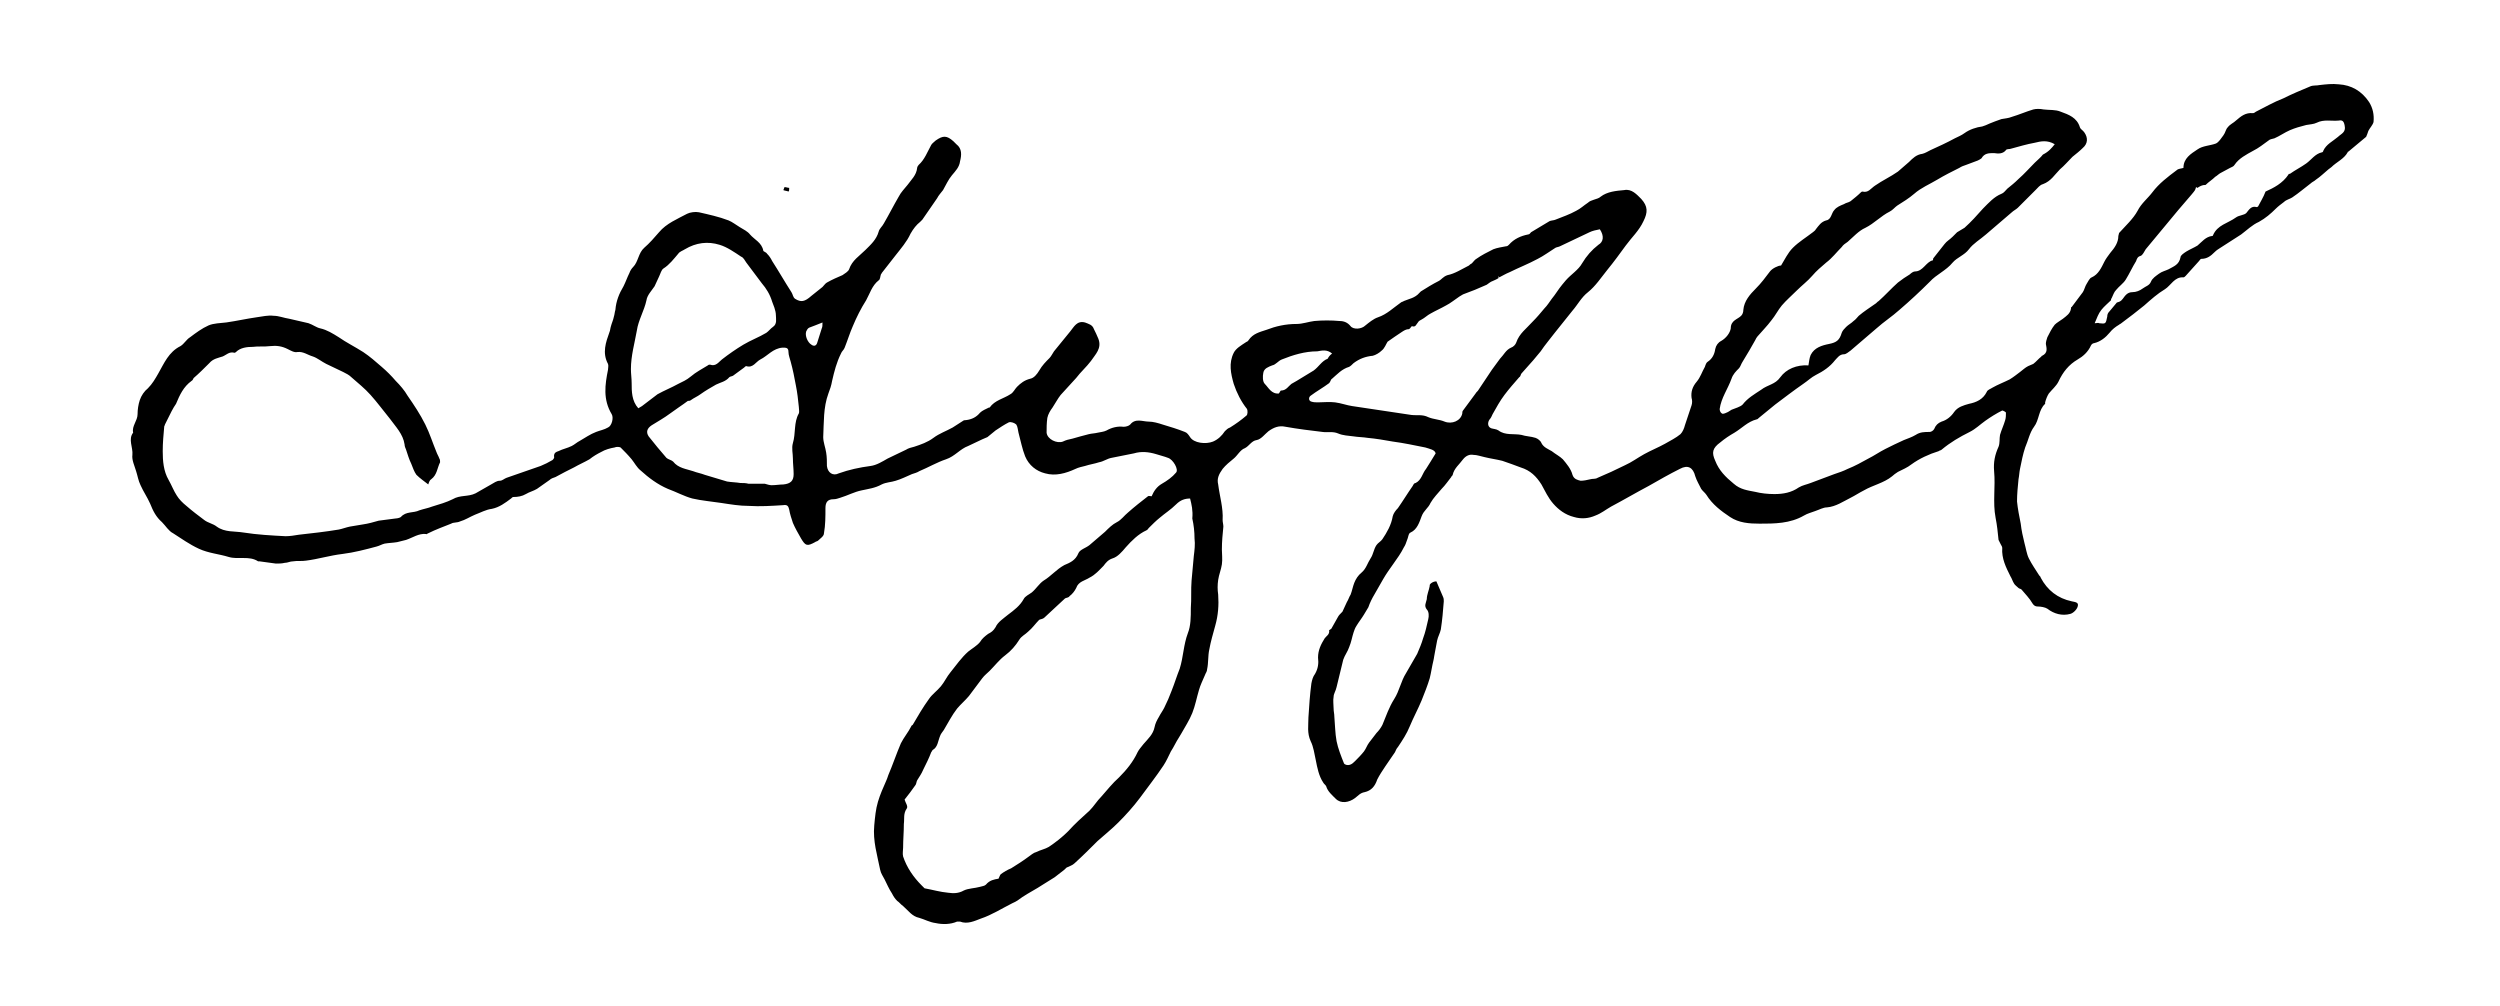 <?xml version="1.0" encoding="utf-8"?>
<!-- Generator: Adobe Illustrator 23.0.6, SVG Export Plug-In . SVG Version: 6.00 Build 0)  -->
<svg version="1.1" id="Layer_1" xmlns="http://www.w3.org/2000/svg" xmlns:xlink="http://www.w3.org/1999/xlink" x="0px" y="0px"
	 viewBox="0 0 338 136" style="enable-background:new 0 0 338 136;" xml:space="preserve">
<g>
	<g>
		<path d="M194.2,78.6c0.3,0.7,0.6,1.4,0.9,2.1c0.1,0.2,0.1,0.4,0.1,0.6c-0.1,1.3-0.2,2.5-0.4,3.8c-0.1,0.5-0.4,1-0.5,1.5
			c-0.1,0.5-0.2,1-0.3,1.6c-0.1,0.4-0.1,0.7-0.2,1.1c-0.2,0.8-0.3,1.6-0.5,2.4c-0.3,1-0.7,2-1.1,3c-0.5,1.2-1.1,2.3-1.6,3.5
			c-0.4,1-1,1.9-1.6,2.8c-0.2,0.2-0.3,0.5-0.4,0.7c-0.4,0.6-0.9,1.3-1.3,1.9c-0.4,0.6-0.8,1.2-1.1,1.8c-0.3,0.9-0.8,1.5-1.7,1.7
			c-0.6,0.1-0.9,0.5-1.3,0.8c-0.8,0.6-1.9,0.8-2.6,0.1c-0.5-0.5-1.1-1-1.3-1.7c-0.1-0.2-0.3-0.3-0.4-0.5c-0.6-0.9-0.8-2-1-3
			c-0.2-0.9-0.3-1.8-0.7-2.6c-0.5-1.1-0.3-2.1-0.3-3.2c0.1-1.6,0.2-3.1,0.4-4.6c0.1-0.5,0.2-0.9,0.5-1.3c0.4-0.7,0.5-1.4,0.4-2.2
			c0-1,0.4-1.8,0.9-2.6c0.2-0.3,0.7-0.5,0.6-1.1c0,0,0.2-0.1,0.3-0.2c0.3-0.5,0.6-1.1,0.9-1.6c0.1-0.2,0.3-0.4,0.6-0.7
			c0.2-0.4,0.4-0.9,0.6-1.3c0.2-0.3,0.3-0.7,0.5-1c0.2-0.5,0.3-1.1,0.5-1.6c0.2-0.5,0.5-1,1-1.4c0.6-0.5,0.8-1.3,1.2-1.9
			c0.4-0.6,0.4-1.2,0.8-1.8c0.2-0.3,0.6-0.5,0.8-0.8c0.6-0.9,1.2-1.9,1.4-3.1c0.1-0.4,0.4-0.8,0.7-1.1c0.7-1,1.3-2,2-3
			c0.1-0.2,0.2-0.4,0.4-0.4c0.8-0.4,0.9-1.3,1.4-1.9c0.4-0.6,0.8-1.3,1.3-2.1c-0.1-0.5-0.8-0.6-1.4-0.8c-1.5-0.3-2.9-0.6-4.4-0.8
			c-1.1-0.2-2.3-0.4-3.4-0.5c-0.6-0.1-1.3-0.1-1.9-0.2c-0.7-0.1-1.4-0.1-2.1-0.4c-0.7-0.3-1.4-0.1-2.1-0.2c-1.7-0.2-3.3-0.4-5-0.7
			c-0.9-0.2-1.6,0.1-2.3,0.6c-0.5,0.4-1,1.1-1.6,1.2c-0.7,0.1-1,0.8-1.6,1.1c-0.6,0.2-1,1-1.5,1.4c-0.5,0.4-1.1,0.9-1.5,1.4
			c-0.5,0.7-0.8,1.3-0.6,2.1c0.2,1.6,0.7,3.2,0.6,4.8c0,0.3,0.1,0.6,0.1,0.9c-0.1,1-0.2,2-0.2,3.1c0,0.6,0.1,1.3,0,2
			c-0.1,0.7-0.4,1.4-0.5,2.1c-0.1,0.7-0.1,1.3,0,2c0.1,1.4,0,2.8-0.4,4.2c-0.3,1.1-0.6,2.1-0.8,3.2c-0.2,0.9-0.1,1.8-0.3,2.7
			c0,0.3-0.2,0.5-0.3,0.8c-0.3,0.7-0.6,1.3-0.8,2c-0.3,1-0.5,2.1-0.9,3.1c-0.4,1-1,1.9-1.5,2.8c-0.1,0.2-0.2,0.3-0.3,0.5
			c-0.4,0.6-0.7,1.3-1.1,1.9c-0.3,0.6-0.6,1.3-1,1.9c-1,1.5-2.1,2.9-3.2,4.4c-0.9,1.2-1.9,2.3-2.9,3.3c-0.9,0.9-1.9,1.7-2.8,2.5
			c-1,1-2,2-3.1,3c-0.3,0.3-0.7,0.4-1.1,0.6c-0.2,0.2-0.4,0.4-0.7,0.6c-0.3,0.2-0.6,0.5-0.9,0.7c-0.5,0.3-1.1,0.7-1.6,1
			c-0.9,0.6-1.9,1.1-2.8,1.7c-0.4,0.3-0.8,0.6-1.3,0.8c-1.4,0.7-2.8,1.6-4.3,2.1c-0.8,0.3-1.8,0.8-2.8,0.4c-0.1,0-0.3,0-0.4,0
			c-0.9,0.4-2,0.4-2.9,0.2c-0.8-0.1-1.5-0.5-2.2-0.7c-1-0.2-1.5-1-2.2-1.6c-0.3-0.2-0.5-0.5-0.8-0.7c-0.3-0.3-0.5-0.6-0.7-1
			c-0.4-0.6-0.7-1.3-1-1.9c-0.2-0.4-0.5-0.8-0.6-1.3c-0.4-2-1-3.9-0.8-6c0.1-1.1,0.2-2.2,0.5-3.2c0.3-1,0.7-1.9,1.1-2.8
			c0.1-0.2,0.2-0.5,0.3-0.8c0.6-1.4,1.1-2.9,1.7-4.3c0.4-0.8,1-1.5,1.4-2.3c0-0.1,0.1-0.1,0.2-0.2c0.7-1.2,1.4-2.4,2.2-3.5
			c0.4-0.6,1.1-1.1,1.6-1.7c0.5-0.6,0.8-1.3,1.3-1.9c0.8-1,1.5-2,2.4-2.8c0.5-0.4,1.2-0.8,1.6-1.3c0.3-0.5,0.7-0.8,1.1-1.1
			c0.4-0.2,0.7-0.4,1-0.9c0.3-0.7,1.1-1.2,1.7-1.7c0.8-0.6,1.6-1.2,2.1-2.1c0.2-0.4,0.7-0.6,1.1-0.9c0.6-0.5,1-1.2,1.6-1.6
			c1-0.6,1.7-1.5,2.8-2.1c0.7-0.3,1.5-0.6,1.9-1.6c0.2-0.5,1-0.7,1.5-1.1c0.7-0.6,1.4-1.2,2.1-1.8c0.5-0.5,1-1,1.6-1.3
			c0.6-0.3,1-0.9,1.5-1.3c0.9-0.8,1.8-1.5,2.7-2.2c0.1-0.1,0.3,0,0.5,0c0.3-0.7,0.7-1.3,1.4-1.7c0.7-0.4,1.4-0.9,1.9-1.5
			c0.4-0.4-0.4-1.8-1.1-2c-0.5-0.2-1-0.3-1.6-0.5c-1-0.3-2-0.4-3-0.1c-1,0.2-2,0.4-3,0.6c-0.6,0.1-1.1,0.5-1.7,0.6
			c-0.6,0.2-1.3,0.3-1.9,0.5c-0.4,0.1-0.9,0.2-1.3,0.4c-1.3,0.6-2.7,1-4.1,0.6c-1.2-0.3-2.2-1.1-2.7-2.3c-0.4-1-0.6-2.1-0.9-3.2
			c-0.1-0.4-0.1-0.8-0.3-1.1c-0.2-0.2-0.7-0.4-1-0.3c-0.6,0.3-1.2,0.7-1.8,1.1c-0.4,0.3-0.7,0.6-1.1,0.9c-0.2,0.1-0.5,0.2-0.7,0.3
			c-0.6,0.3-1.3,0.6-1.9,0.9c-1.1,0.4-1.8,1.4-3,1.8c-1.2,0.4-2.4,1.1-3.6,1.6c-0.3,0.2-0.7,0.3-1,0.4c-0.7,0.3-1.5,0.7-2.2,0.9
			c-0.6,0.2-1.3,0.2-1.9,0.5c-0.9,0.5-1.8,0.6-2.7,0.8c-1,0.2-1.9,0.7-2.9,1c-0.3,0.1-0.6,0.2-0.9,0.2c-0.8,0-1.1,0.4-1.1,1.2
			c0,1.1,0,2.3-0.2,3.4c0,0.4-0.5,0.7-0.8,1c-0.1,0.1-0.3,0.1-0.4,0.2c-1.1,0.6-1.3,0.5-1.9-0.5c-0.4-0.7-0.8-1.4-1.1-2.1
			c-0.2-0.6-0.4-1.2-0.5-1.8c-0.1-0.4-0.2-0.7-0.8-0.6c-1.6,0.1-3.1,0.2-4.7,0.1c-1.2,0-2.4-0.2-3.7-0.4c-1.3-0.2-2.6-0.3-3.9-0.6
			c-1.1-0.3-2.2-0.9-3.3-1.3c-1.4-0.6-2.6-1.5-3.7-2.5c-0.5-0.4-0.8-1-1.2-1.5c-0.5-0.6-1-1.1-1.5-1.6c-0.2-0.1-0.6-0.1-0.8,0
			c-0.6,0.1-1.3,0.3-1.8,0.6c-0.6,0.3-1.1,0.6-1.6,1c-0.7,0.4-1.4,0.7-2.1,1.1c-0.8,0.4-1.6,0.8-2.5,1.3c-0.3,0.1-0.6,0.2-0.8,0.4
			c-0.6,0.4-1.1,0.8-1.7,1.2c-0.5,0.3-1,0.4-1.5,0.7c-0.5,0.3-1.1,0.4-1.7,0.4c-0.1,0-0.2,0.1-0.3,0.2c-0.8,0.6-1.6,1.2-2.6,1.4
			c-0.8,0.1-1.5,0.5-2.3,0.8c-0.7,0.3-1.3,0.7-2,0.9c-0.4,0.2-0.9,0.1-1.2,0.3c-1,0.4-2.1,0.8-3.1,1.3c-0.1,0-0.2,0.2-0.3,0.1
			c-1-0.1-1.8,0.5-2.7,0.8c-0.4,0.1-0.8,0.2-1.2,0.3c-0.6,0.1-1.1,0.1-1.7,0.2c-0.4,0.1-0.7,0.3-1.1,0.4c-1.5,0.4-3,0.8-4.6,1
			c-1.7,0.2-3.3,0.7-4.9,0.9c-0.6,0.1-1.2,0-1.8,0.1c-0.4,0-0.7,0.2-1.1,0.2c-0.4,0.1-0.8,0.1-1.2,0.1c-0.7-0.1-1.4-0.2-2.2-0.3
			c-0.1,0-0.1,0-0.2,0c-1.2-0.8-2.7-0.2-4-0.6c-1.3-0.4-2.7-0.5-4-1.1c-1.3-0.6-2.4-1.4-3.5-2.1c-0.6-0.3-1-1-1.5-1.5
			c-0.8-0.7-1.2-1.5-1.6-2.5c-0.4-0.9-0.9-1.6-1.3-2.5c-0.3-0.6-0.4-1.3-0.6-1.9c-0.2-0.7-0.6-1.5-0.5-2.2c0.1-1-0.6-2.1,0.1-3
			c-0.2-0.9,0.6-1.6,0.6-2.5c0-0.6,0.1-1.3,0.3-1.9c0.2-0.6,0.6-1.2,1.1-1.6c0.6-0.6,1-1.3,1.4-2c0.8-1.4,1.4-2.9,3-3.7
			c0.5-0.3,0.8-0.9,1.3-1.2c0.8-0.6,1.6-1.2,2.5-1.6c0.7-0.3,1.6-0.3,2.4-0.4c1.4-0.2,2.7-0.5,4.1-0.7c0.8-0.1,1.5-0.3,2.3-0.2
			c0.7,0,1.4,0.3,2.1,0.4c0.9,0.2,1.7,0.4,2.6,0.6c0.6,0.2,1.1,0.6,1.6,0.7c0.9,0.2,1.7,0.7,2.5,1.2c1,0.7,2.2,1.3,3.3,2
			c0.9,0.6,1.7,1.3,2.5,2c0.7,0.6,1.3,1.2,1.9,1.9c0.6,0.6,1.2,1.3,1.6,2c0.9,1.3,1.7,2.5,2.4,3.9c0.6,1.2,1,2.5,1.5,3.7
			c0.1,0.3,0.3,0.6,0.4,0.9c0.1,0.1,0.1,0.4,0.1,0.5c-0.4,0.8-0.4,1.7-1.2,2.3c-0.2,0.1-0.3,0.4-0.4,0.7c-0.5-0.4-1.1-0.8-1.6-1.3
			c-0.3-0.4-0.5-1-0.7-1.5c-0.3-0.6-0.5-1.3-0.7-1.9c-0.1-0.2-0.2-0.5-0.2-0.7c-0.2-1.4-1.2-2.4-2-3.5c-0.9-1.1-1.7-2.2-2.6-3.2
			c-0.8-0.9-1.7-1.6-2.6-2.4c-0.3-0.3-0.7-0.5-1.1-0.7c-0.8-0.4-1.5-0.7-2.3-1.1c-0.6-0.3-1.2-0.8-1.8-1c-0.7-0.2-1.3-0.7-2.1-0.6
			c-0.4,0.1-0.9-0.2-1.3-0.4c-0.8-0.4-1.5-0.5-2.4-0.4c-0.8,0.1-1.6,0-2.3,0.1c-0.8,0-1.7,0.1-2.3,0.7c-0.1,0.1-0.2,0.1-0.2,0.1
			c-0.7-0.2-1.1,0.3-1.6,0.5c-0.6,0.2-1.3,0.3-1.8,0.9c-0.7,0.7-1.4,1.4-2.1,2c-0.1,0.1-0.1,0.3-0.3,0.4c-1.1,0.8-1.6,1.9-2.1,3.1
			c-0.2,0.3-0.4,0.6-0.6,1c-0.3,0.6-0.6,1.2-0.9,1.8c0,0.1-0.1,0.2-0.1,0.3c-0.1,1.1-0.2,2.2-0.2,3.3c0,1.3,0.1,2.7,0.8,3.9
			c0.4,0.7,0.7,1.5,1.1,2.1c0.3,0.5,0.8,1,1.3,1.4c0.8,0.7,1.6,1.3,2.4,1.9c0.5,0.4,1.2,0.5,1.7,0.9c1.1,0.8,2.4,0.6,3.6,0.8
			c1.9,0.3,3.8,0.4,5.7,0.5c0.6,0,1.2-0.1,1.8-0.2c1.8-0.2,3.6-0.4,5.4-0.7c0.5-0.1,1-0.3,1.5-0.4c0.6-0.1,1.2-0.2,1.8-0.3
			c0.7-0.1,1.4-0.3,2.1-0.5c0.8-0.1,1.6-0.2,2.3-0.3c0.2,0,0.6-0.1,0.7-0.2c0.7-0.8,1.7-0.5,2.5-0.9c0.6-0.2,1.2-0.3,1.7-0.5
			c1-0.3,2-0.6,2.8-1c1-0.6,2.1-0.3,3.1-0.8c0.7-0.4,1.4-0.8,2.1-1.2c0.4-0.2,0.7-0.5,1.2-0.5c0.3,0,0.6-0.3,0.9-0.4
			c1.5-0.5,3.1-1.1,4.6-1.6c0.5-0.2,1.1-0.5,1.6-0.8c0.1-0.1,0.3-0.3,0.2-0.5c0-0.5,0.3-0.6,0.6-0.7c0.6-0.3,1.2-0.4,1.8-0.7
			c0.4-0.2,0.7-0.5,1.1-0.7c0.7-0.4,1.4-0.9,2.2-1.2c0.5-0.2,1.1-0.3,1.6-0.6c0.5-0.2,0.8-1.3,0.5-1.8C81.5,54,81.8,52,82.2,50
			c0-0.2,0.1-0.6,0-0.8c-0.8-1.5-0.3-2.9,0.2-4.3c0.1-0.2,0.1-0.5,0.2-0.8c0.1-0.4,0.3-0.8,0.4-1.3c0.1-0.3,0.1-0.6,0.2-0.9
			c0.1-1.2,0.5-2.2,1.1-3.2c0.3-0.6,0.5-1.2,0.8-1.8c0.1-0.3,0.3-0.6,0.5-0.8c0.7-0.7,0.7-1.9,1.5-2.6c0.7-0.6,1.4-1.4,2-2.1
			c1-1.2,2.5-1.8,3.8-2.5c0.4-0.2,1.1-0.3,1.6-0.2c1.3,0.3,2.7,0.6,4,1.1c0.5,0.2,1,0.6,1.5,0.9c0.5,0.3,1.1,0.6,1.4,1
			c0.6,0.7,1.6,1.1,1.8,2.2c0,0.1,0.4,0.2,0.5,0.4c0.3,0.3,0.5,0.6,0.7,1c0.9,1.4,1.7,2.8,2.6,4.2c0.2,0.3,0.2,0.7,0.5,0.9
			c0.8,0.5,1.3,0.4,2.2-0.4c0.5-0.4,1-0.8,1.5-1.2c0.2-0.2,0.4-0.5,0.6-0.6c0.7-0.4,1.4-0.7,2.1-1c0.3-0.2,0.8-0.5,0.9-0.8
			c0.4-1.2,1.4-1.8,2.2-2.6c0.7-0.7,1.5-1.4,1.8-2.5c0.1-0.4,0.5-0.7,0.7-1.1c0.7-1.2,1.3-2.4,2-3.6c0.3-0.6,0.8-1.1,1.2-1.6
			c0.5-0.7,1.2-1.3,1.3-2.3c0-0.1,0.1-0.3,0.2-0.4c0.8-0.7,1.2-1.8,1.7-2.7c0.1-0.2,0.4-0.4,0.6-0.6c1-0.7,1.5-0.7,2.4,0.1
			c0.1,0.1,0.3,0.3,0.4,0.4c0.8,0.6,0.7,1.5,0.5,2.3c-0.1,0.8-0.6,1.3-1.1,1.9c-0.5,0.6-0.8,1.3-1.2,2c-0.3,0.4-0.6,0.7-0.8,1.1
			c-0.7,1-1.3,1.9-2,2.9c-0.1,0.1-0.2,0.2-0.3,0.3c-0.5,0.4-0.9,0.9-1.3,1.6c-0.5,1.1-1.3,2-2,2.9c-0.6,0.8-1.2,1.5-1.8,2.3
			c-0.1,0.1-0.1,0.2-0.2,0.3c-0.1,0.3-0.1,0.7-0.3,0.8c-0.9,0.7-1.2,1.8-1.7,2.7c-0.7,1.1-1.3,2.3-1.8,3.5c-0.4,0.9-0.7,1.9-1.1,2.9
			c-0.1,0.3-0.4,0.5-0.5,0.8c-0.6,1.2-0.9,2.4-1.2,3.7c-0.1,0.6-0.3,1.2-0.5,1.7c-0.7,1.9-0.6,3.9-0.7,5.9c0,0.7,0.3,1.4,0.4,2.1
			c0.1,0.6,0.1,1.2,0.1,1.8c0.1,0.9,0.8,1.4,1.6,1c1.4-0.5,2.8-0.8,4.3-1c0.8-0.1,1.6-0.6,2.3-1c0.8-0.4,1.7-0.8,2.5-1.2
			c0.3-0.2,0.7-0.3,1.1-0.4c0.9-0.3,1.8-0.6,2.6-1.2c0.8-0.6,1.7-0.9,2.6-1.4c0.5-0.3,0.9-0.6,1.4-0.9c0.1-0.1,0.3-0.1,0.4-0.1
			c0.8-0.1,1.4-0.4,1.9-1c0.3-0.3,0.8-0.5,1.2-0.7c0,0,0.1,0,0.1,0c0.7-1,1.9-1.2,2.8-1.8c0.4-0.2,0.6-0.7,0.9-1
			c0.5-0.5,1-0.9,1.8-1.1c0.5-0.1,0.9-0.6,1.2-1.1c0.4-0.7,0.9-1.2,1.4-1.7c0.2-0.2,0.4-0.6,0.6-0.9c0.7-0.9,1.5-1.8,2.2-2.7
			c0.5-0.6,0.9-1.5,2-1.2c0.5,0.2,1,0.3,1.2,0.9c0.2,0.4,0.4,0.8,0.6,1.3c0.5,1.3-0.4,2.1-1,3c-0.6,0.8-1.4,1.5-2,2.3
			c-0.7,0.8-1.4,1.5-2.1,2.3c-0.4,0.5-0.7,1.1-1.1,1.7c-0.3,0.4-0.6,0.9-0.7,1.4c-0.1,0.7-0.1,1.4-0.1,2c0.1,0.9,1.4,1.5,2.2,1.2
			c0.4-0.2,0.8-0.3,1.3-0.4c0.7-0.2,1.4-0.4,2.2-0.6c0.4-0.1,0.8-0.1,1.2-0.2c0.4-0.1,0.8-0.1,1.2-0.3c0.7-0.4,1.5-0.6,2.3-0.5
			c0.3,0,0.7-0.1,0.9-0.3c0.7-0.9,1.7-0.4,2.5-0.4c0.6,0,1.3,0.2,1.9,0.4c1,0.3,2,0.6,3,1c0.3,0.1,0.5,0.4,0.7,0.7
			c0.5,0.8,2.1,1,3.1,0.6c0.7-0.3,1.2-0.8,1.6-1.4c0.2-0.2,0.4-0.4,0.7-0.5c0.8-0.5,1.5-1,2.2-1.6c0.2-0.1,0.2-0.7,0.1-0.9
			c-0.8-1-1.4-2.2-1.8-3.4c-0.4-1.4-0.7-2.8,0-4.2c0.3-0.6,1-1,1.6-1.4c0.1-0.1,0.3-0.1,0.4-0.3c0.6-0.9,1.5-1.1,2.4-1.4
			c1.3-0.5,2.6-0.8,4.1-0.8c0.8,0,1.6-0.3,2.4-0.4c1.1-0.1,2.3-0.1,3.4,0c0.6,0,1.1,0.2,1.5,0.7c0.4,0.5,1.5,0.4,2-0.1
			c0.5-0.4,1.1-0.9,1.7-1.1c1.2-0.4,2.1-1.3,3.1-2c0.1-0.1,0.3-0.1,0.4-0.2c0.7-0.3,1.5-0.4,2.1-1.1c0.1-0.1,0.1-0.1,0.2-0.2
			c0.8-0.5,1.6-1,2.4-1.4c0.4-0.2,0.6-0.6,1.2-0.8c1-0.2,1.9-0.8,2.9-1.3c0.1-0.1,0.2-0.2,0.4-0.3c0.2-0.2,0.4-0.5,0.6-0.6
			c0.7-0.5,1.5-0.9,2.3-1.3c0.5-0.2,1.2-0.3,1.7-0.4c0.2,0,0.3-0.1,0.4-0.2c0.7-0.8,1.6-1.2,2.6-1.4c0.2,0,0.3-0.2,0.4-0.3
			c0.8-0.5,1.7-1,2.5-1.5c0.2-0.1,0.6-0.1,0.8-0.2c1-0.4,1.9-0.7,2.8-1.2c0.6-0.3,1-0.7,1.6-1.1c0.2-0.2,0.5-0.3,0.8-0.4
			c0.3-0.1,0.7-0.2,0.9-0.4c0.9-0.7,2.1-0.8,3.2-0.9c1-0.2,1.7,0.6,2.3,1.2c0.9,1,0.9,1.8,0.3,3c-0.6,1.3-1.6,2.2-2.4,3.3
			c-0.8,1.1-1.6,2.2-2.5,3.3c-0.8,1-1.6,2.2-2.6,3c-0.9,0.7-1.4,1.7-2.1,2.5c-0.8,1-1.6,2-2.4,3c-0.6,0.8-1.3,1.6-1.9,2.5
			c-0.3,0.4-0.7,0.8-1,1.2c-0.5,0.6-1.1,1.2-1.6,1.8c-0.1,0.1-0.1,0.4-0.3,0.5c-0.7,0.8-1.4,1.6-2,2.4c-0.6,0.8-1.1,1.7-1.6,2.6
			c-0.1,0.2-0.2,0.5-0.4,0.7c-0.3,0.4-0.3,1,0.2,1.2c0.3,0.1,0.7,0.1,1,0.3c0.9,0.7,2.1,0.4,3.1,0.6c0.6,0.2,1.3,0.2,1.9,0.4
			c0.3,0.1,0.7,0.4,0.8,0.7c0.3,0.6,0.9,0.8,1.4,1.1c0.5,0.4,1.1,0.7,1.5,1.1c0.5,0.6,1.1,1.3,1.3,2.1c0.2,0.6,0.7,0.7,1.1,0.8
			c0.4,0,0.9-0.1,1.3-0.2c0.3-0.1,0.7,0,1-0.2c1.2-0.5,2.5-1.1,3.7-1.7c0.9-0.4,1.7-1,2.6-1.5c0.9-0.5,1.9-0.9,2.8-1.4
			c0.7-0.4,1.5-0.8,2.1-1.3c0.3-0.3,0.5-0.8,0.6-1.2c0.3-0.9,0.6-1.8,0.9-2.7c0.1-0.3,0.1-0.7,0-1c-0.1-0.8,0.1-1.5,0.7-2.2
			c0.5-0.6,0.7-1.3,1.1-2c0.1-0.3,0.2-0.6,0.4-0.7c0.6-0.4,0.9-1,1-1.7c0.1-0.5,0.4-0.9,0.8-1.1c0.7-0.4,1.2-1.1,1.3-1.7
			c0-1.1,0.9-1.2,1.4-1.7c0.2-0.2,0.3-0.5,0.3-0.8c0.1-1.2,0.9-2.1,1.7-2.9c0.7-0.7,1.3-1.5,1.9-2.3c0.3-0.4,1.1-0.8,1.5-0.8
			c0.5-0.8,0.9-1.7,1.6-2.4c0.8-0.8,1.8-1.4,2.7-2.1c0.1-0.1,0.3-0.2,0.4-0.4c0.4-0.5,0.7-1,1.4-1.2c0.7-0.1,0.7-1,1.1-1.4
			c0.3-0.4,0.8-0.6,1.3-0.8c0.3-0.2,0.6-0.2,0.9-0.4c0.5-0.4,1-0.8,1.4-1.2c0,0,0.1-0.1,0.2-0.1c0.8,0.2,1.1-0.4,1.7-0.8
			c1-0.7,2.1-1.2,3.1-1.9c0.5-0.4,1-0.9,1.5-1.3c0.5-0.5,1-1,1.8-1.1c0.4-0.1,0.7-0.3,1.1-0.5c1.1-0.5,2.2-1,3.3-1.6
			c0.4-0.2,0.9-0.4,1.3-0.7c0.7-0.5,1.6-0.8,2.4-0.9c0.3-0.1,0.6-0.2,1-0.4c0.5-0.2,1-0.4,1.6-0.6c0.5-0.1,0.9-0.1,1.4-0.3
			c1-0.3,1.9-0.7,2.9-1c0.4-0.1,0.9-0.1,1.4,0c0.8,0.1,1.6,0,2.3,0.3c1.1,0.4,2.2,0.8,2.6,2.1c0.1,0.3,0.4,0.4,0.6,0.7
			c0.5,0.7,0.5,1.5-0.2,2.1c-0.4,0.4-0.9,0.8-1.4,1.2c-0.6,0.6-1.1,1.2-1.7,1.7c-0.7,0.7-1.2,1.6-2.3,2c-0.4,0.1-0.7,0.5-1,0.8
			c-0.8,0.8-1.6,1.6-2.4,2.4c-0.2,0.2-0.6,0.4-0.8,0.6c-1.2,1-2.3,2-3.5,3c-0.8,0.7-1.7,1.2-2.3,2c-0.6,0.8-1.6,1.1-2.2,1.8
			c-0.9,1.1-2.2,1.6-3.1,2.6c-1.3,1.3-2.7,2.6-4.1,3.8c-1,0.9-2.1,1.6-3.1,2.5c-1.2,1-2.3,2-3.5,3c-0.3,0.2-0.6,0.5-0.9,0.5
			c-0.6,0-0.9,0.5-1.2,0.8c-0.7,0.9-1.6,1.5-2.6,2c-0.6,0.3-1.1,0.8-1.7,1.2c-1.3,0.9-2.6,1.9-3.8,2.8c-0.7,0.6-1.5,1.2-2.2,1.8
			c-0.1,0.1-0.2,0.2-0.3,0.2c-1.2,0.3-2,1.2-3,1.8c-0.7,0.4-1.3,0.8-1.9,1.3c-1.1,0.8-1.2,1.4-0.7,2.5c0.5,1.3,1.4,2.2,2.5,3.1
			c0.9,0.8,1.9,0.9,2.9,1.1c0.8,0.2,1.7,0.3,2.6,0.3c1.2,0,2.3-0.2,3.3-0.9c0.5-0.3,1.1-0.4,1.6-0.6c1.1-0.4,2.1-0.8,3.2-1.2
			c0.6-0.2,1.2-0.4,1.8-0.7c1-0.4,1.9-0.9,2.8-1.4c0.8-0.4,1.5-0.9,2.3-1.3c0.8-0.4,1.6-0.8,2.5-1.2c0.5-0.2,1.1-0.4,1.6-0.7
			c0.6-0.4,1.2-0.4,1.9-0.4c0.2,0,0.5-0.2,0.6-0.4c0.2-0.5,0.5-0.8,1-1c0.7-0.2,1.3-0.7,1.7-1.3c0.5-0.7,1.3-0.9,2-1.1
			c1-0.2,1.9-0.6,2.4-1.6c0.1-0.3,0.5-0.4,0.8-0.6c0.7-0.4,1.5-0.7,2.3-1.1c0.5-0.3,1-0.7,1.4-1c0.4-0.3,0.7-0.6,1.1-0.8
			c0.2-0.1,0.5-0.2,0.7-0.3c0.4-0.3,0.7-0.7,1.1-1c0,0,0-0.1,0.1-0.1c0.8-0.4,0.6-1,0.5-1.6c0-0.3,0.1-0.6,0.2-0.9
			c0.3-0.6,0.6-1.2,1-1.7c0.3-0.3,0.7-0.5,1.1-0.8c0.5-0.4,1-0.7,1.1-1.4c0-0.1,0-0.2,0.1-0.2c0.5-0.7,1-1.3,1.5-2
			c0.2-0.3,0.3-0.8,0.5-1.1c0.2-0.3,0.4-0.8,0.7-0.9c0.9-0.4,1.3-1.3,1.7-2.1c0.2-0.4,0.5-0.8,0.8-1.2c0.6-0.7,1.1-1.4,1.1-2.3
			c0-0.1,0.1-0.3,0.1-0.4c0.9-1,1.9-1.9,2.5-3c0.5-1,1.4-1.7,2-2.5c0.9-1.2,2.1-2.1,3.3-3c0.2-0.2,0.6-0.2,0.9-0.3
			c0-1.3,1-1.9,1.9-2.5c0.7-0.5,1.7-0.5,2.5-0.8c0.4-0.2,0.7-0.7,1-1.1c0.3-0.4,0.3-0.8,0.6-1.1c0.3-0.4,0.8-0.6,1.1-0.9
			c0.7-0.6,1.3-1.1,2.3-1c0.1,0,0.3-0.1,0.4-0.2c1.2-0.6,2.4-1.3,3.7-1.8c1.2-0.6,2.4-1.1,3.6-1.6c0.4-0.2,0.9-0.1,1.3-0.2
			c0.9-0.1,1.7-0.2,2.6-0.1c1.7,0.1,3.1,0.9,4.1,2.4c0.5,0.8,0.7,1.7,0.6,2.7c-0.1,0.4-0.5,0.8-0.7,1.2c-0.1,0.3-0.2,0.6-0.3,0.8
			c-0.8,0.7-1.6,1.3-2.4,2c0,0-0.1,0-0.1,0.1c-0.5,0.9-1.5,1.3-2.2,2c-0.1,0.1-0.3,0.2-0.4,0.3c-0.6,0.5-1.1,1-1.7,1.4
			c-0.2,0.2-0.5,0.3-0.7,0.5c-0.8,0.6-1.6,1.3-2.5,1.9c-0.3,0.2-0.8,0.3-1.1,0.6c-0.4,0.3-0.8,0.6-1.1,0.9c-0.7,0.7-1.4,1.3-2.3,1.8
			c-0.9,0.4-1.6,1.1-2.4,1.7c-0.9,0.6-1.9,1.2-2.8,1.8c-0.3,0.2-0.5,0.3-0.8,0.6c-0.5,0.5-1,0.9-1.8,0.9c-0.1,0-0.2,0.2-0.3,0.3
			c-0.6,0.7-1.2,1.3-1.8,2c-0.1,0.1-0.2,0.2-0.3,0.2c-1.2-0.1-1.7,1.1-2.5,1.6c-1,0.6-1.9,1.4-2.8,2.2c-1,0.8-2,1.6-3.1,2.4
			c-0.1,0.1-0.2,0.1-0.3,0.2c-0.5,0.3-0.9,0.6-1.3,1.1c-0.5,0.6-1.2,1.2-2.1,1.4c-0.1,0-0.3,0.1-0.4,0.3c-0.4,0.9-1.1,1.5-1.8,1.9
			c-1.2,0.7-2,1.7-2.6,3c-0.3,0.6-0.9,1.1-1.3,1.6c-0.2,0.3-0.4,0.8-0.5,1.2c0,0.1,0,0.2,0,0.2c-0.9,0.8-0.8,2.2-1.5,3.1
			c-0.6,0.8-0.8,1.9-1.2,2.8c-0.3,0.9-0.5,1.9-0.7,2.9c-0.1,0.5-0.1,0.9-0.2,1.4c-0.1,1-0.2,2-0.2,3c0.1,1,0.3,2,0.5,3
			c0.1,0.9,0.3,1.8,0.5,2.6c0.2,0.7,0.3,1.5,0.6,2.1c0.4,0.8,0.9,1.5,1.4,2.3c0.1,0.1,0.2,0.2,0.2,0.3c0.9,1.7,2.3,2.8,4.2,3.2
			c0.4,0.1,1,0.1,0.8,0.7c-0.1,0.4-0.6,0.9-1,1c-1.1,0.3-2.2,0-3.1-0.7c-0.3-0.2-0.9-0.3-1.3-0.3c-0.3,0-0.5-0.1-0.7-0.4
			c-0.4-0.7-1-1.3-1.5-1.9c-0.1-0.1-0.3-0.1-0.4-0.2c-0.2-0.2-0.5-0.4-0.6-0.6c-0.2-0.3-0.3-0.7-0.5-1c-0.6-1.2-1.2-2.4-1.1-3.8
			c0-0.2-0.1-0.3-0.2-0.5c-0.1-0.2-0.2-0.4-0.3-0.6c-0.1-1-0.2-2-0.4-3c-0.4-2.1,0-4.2-0.2-6.3c-0.1-1.2,0.1-2.2,0.6-3.3
			c0.2-0.5,0.1-1.1,0.2-1.6c0.2-0.7,0.5-1.3,0.7-2c0.1-0.3,0.1-0.7,0.1-1c0-0.1-0.4-0.3-0.5-0.3c-0.8,0.4-1.6,0.9-2.3,1.4
			c-0.7,0.5-1.3,1.1-2.1,1.5c-1.4,0.7-2.6,1.4-3.8,2.4c-0.1,0.1-0.3,0.1-0.4,0.2c-1.3,0.4-2.6,1-3.7,1.8c-0.5,0.4-1.2,0.7-1.8,1
			c-0.3,0.2-0.6,0.4-0.8,0.6c-1.1,0.9-2.6,1.2-3.8,1.9c-0.6,0.3-1.2,0.7-1.8,1c-1,0.5-2,1.2-3.2,1.3c-0.5,0-1,0.3-1.6,0.5
			c-0.5,0.2-1,0.3-1.5,0.6c-1.9,1.1-4,1.1-6,1.1c-1.4,0-2.8-0.1-4-0.9c-1.2-0.8-2.4-1.7-3.2-3c-0.2-0.3-0.5-0.5-0.7-0.8
			c-0.3-0.6-0.6-1.1-0.8-1.7c-0.3-1.2-1-1.6-2.1-1c-1.4,0.7-2.8,1.5-4.2,2.3c-1.7,0.9-3.4,1.9-5.1,2.8c-0.7,0.4-1.3,0.9-2.1,1.2
			c-0.9,0.4-1.9,0.5-2.9,0.2c-1.2-0.3-2.1-1-2.8-1.8c-0.7-0.8-1.1-1.7-1.6-2.6c-0.7-1.1-1.5-1.9-2.8-2.3c-0.8-0.3-1.6-0.6-2.5-0.9
			c-0.8-0.2-1.6-0.3-2.4-0.5c-0.5-0.1-1-0.3-1.5-0.3c-0.5-0.1-1,0.1-1.4,0.6c-0.5,0.7-1.2,1.2-1.4,2.1c0,0.1-0.2,0.2-0.2,0.3
			c-0.4,0.5-0.8,1.1-1.3,1.6c-0.5,0.6-1.1,1.2-1.5,1.9c-0.3,0.7-0.9,1-1.2,1.8c-0.3,0.8-0.6,1.8-1.5,2.2c-0.3,0.1-0.3,0.7-0.5,1.1
			c-0.1,0.3-0.2,0.6-0.4,0.9c-0.4,0.8-0.9,1.5-1.4,2.2c-0.5,0.7-1,1.4-1.4,2.1c-0.4,0.7-0.8,1.4-1.2,2.1c-0.3,0.5-0.6,1.1-0.8,1.7
			c-0.2,0.3-0.4,0.7-0.6,1c-0.3,0.5-0.7,1-1,1.5c-0.2,0.3-0.3,0.6-0.4,0.9c-0.2,0.6-0.3,1.3-0.6,2c-0.2,0.6-0.6,1.1-0.8,1.7
			c-0.3,1.2-0.6,2.5-0.9,3.7c-0.1,0.5-0.4,0.9-0.4,1.3c-0.1,0.5,0,1.1,0,1.6c0,0.4,0.1,0.7,0.1,1.1c0.1,1.1,0.1,2.2,0.3,3.3
			c0.2,1,0.6,2,1,3c0.1,0.2,0.5,0.3,0.8,0.2c0.3-0.1,0.5-0.3,0.7-0.5c0.4-0.4,0.8-0.8,1.2-1.3c0.3-0.4,0.4-0.8,0.7-1.2
			c0.3-0.4,0.7-0.9,1-1.3c0.3-0.3,0.6-0.7,0.8-1.1c0.5-1.2,0.9-2.4,1.6-3.5c0.7-1.1,0.9-2.4,1.6-3.5c0.5-0.9,1-1.7,1.5-2.6
			c0.3-0.7,0.6-1.4,0.8-2.1c0.3-0.8,0.5-1.7,0.7-2.6c0.1-0.4,0.1-1-0.2-1.3c-0.4-0.5-0.1-0.9,0-1.4c0-0.6,0.3-1.2,0.4-1.8
			C193.2,79,193.7,78.6,194.2,78.6z M160.9,67.4c-0.7,0-1.3,0.2-1.9,0.8c-0.7,0.7-1.5,1.2-2.2,1.8c-0.5,0.4-1,0.9-1.5,1.4
			c-0.1,0.1-0.1,0.2-0.3,0.3c-1.1,0.5-2,1.4-2.8,2.3c-0.5,0.6-1.1,1.3-1.8,1.5c-0.6,0.2-0.9,0.6-1.2,1c-0.6,0.6-1.1,1.2-1.9,1.6
			c-0.6,0.4-1.5,0.5-1.8,1.4c-0.2,0.4-0.5,0.8-0.9,1.1c-0.1,0.2-0.4,0.2-0.6,0.3c-0.9,0.8-1.8,1.7-2.8,2.6c-0.2,0.2-0.5,0.2-0.7,0.3
			c-0.5,0.5-0.9,1.1-1.5,1.6c-0.4,0.4-0.9,0.6-1.2,1.1c-0.5,0.8-1.1,1.5-1.9,2.1c-0.8,0.6-1.4,1.4-2.1,2.1c-0.3,0.3-0.7,0.6-1,1
			c-0.6,0.8-1.2,1.6-1.8,2.4c-0.5,0.6-1.1,1.1-1.6,1.7c-0.7,0.9-1.2,1.9-1.8,2.9c-0.2,0.3-0.4,0.5-0.5,0.8c-0.3,0.7-0.3,1.5-1,1.9
			c-0.1,0.1-0.1,0.2-0.2,0.3c-0.3,0.8-0.7,1.6-1.1,2.4c-0.2,0.5-0.5,0.9-0.8,1.4c-0.1,0.2-0.1,0.4-0.2,0.6c-0.5,0.7-1,1.4-1.5,2
			c0.1,0.4,0.5,0.9,0.3,1.2c-0.5,0.7-0.3,1.4-0.4,2.1c0,1.1-0.1,2.1-0.1,3.2c0,0.4-0.1,0.8,0,1.2c0.5,1.5,1.4,2.8,2.5,3.9
			c0.1,0.1,0.3,0.3,0.4,0.4c1.1,0.2,2.1,0.5,3.2,0.6c0.7,0.1,1.4,0.1,2.1-0.3c0.6-0.3,1.5-0.3,2.2-0.5c0.3-0.1,0.6-0.1,0.8-0.3
			c0.5-0.6,1.1-0.7,1.7-0.8c0.1-0.2,0.2-0.5,0.3-0.6c0.4-0.3,0.9-0.6,1.4-0.8c0.8-0.5,1.6-1,2.4-1.6c0.3-0.2,0.6-0.5,1-0.6
			c0.6-0.3,1.2-0.4,1.7-0.7c0.9-0.6,1.8-1.3,2.6-2.1c0.9-1,1.9-1.9,2.9-2.8c0.6-0.6,1-1.3,1.6-1.9c0.8-0.9,1.5-1.8,2.4-2.6
			c1-1,1.9-2.1,2.5-3.4c0.2-0.4,0.5-0.7,0.8-1.1c0.6-0.7,1.3-1.3,1.5-2.3c0.1-0.5,0.3-0.9,0.6-1.4c0.2-0.4,0.5-0.8,0.7-1.2
			c0.4-0.8,0.7-1.5,1-2.3c0.4-1,0.7-2,1.1-3c0.5-1.6,0.5-3.2,1.1-4.8c0.4-1,0.4-2.2,0.4-3.4c0.1-1.2,0-2.5,0.1-3.7
			c0.1-1.1,0.2-2.2,0.3-3.3c0.1-0.8,0.2-1.6,0.1-2.4c0-0.9-0.1-1.8-0.3-2.7C161.3,69,161.1,68.2,160.9,67.4z M277.8,19.5
			c-1-0.6-1.9-0.4-2.7-0.2c-1.1,0.2-2.1,0.5-3.2,0.8c-0.2,0.1-0.6,0-0.7,0.2c-0.4,0.5-1,0.5-1.6,0.4c-0.7,0-1.3,0-1.7,0.7
			c-0.1,0.1-0.3,0.2-0.5,0.3c-0.5,0.2-1.1,0.4-1.6,0.6c-0.3,0.1-0.6,0.2-0.9,0.4c-1,0.5-2,1-3,1.6c-1,0.6-2.2,1.1-3.1,1.9
			c-0.7,0.6-1.5,1.1-2.3,1.6c-0.3,0.2-0.6,0.6-1,0.8c-1.2,0.6-2.1,1.6-3.3,2.2c-0.9,0.4-1.6,1.2-2.4,1.9c-0.3,0.2-0.6,0.4-0.8,0.7
			c-0.7,0.7-1.3,1.5-2.1,2.1c-0.7,0.6-1.3,1.1-1.9,1.8c-0.6,0.7-1.4,1.3-2.1,2c-0.7,0.7-1.4,1.3-2,2c-0.5,0.6-0.9,1.4-1.4,2
			c-0.6,0.8-1.3,1.5-1.9,2.2c-0.1,0.1-0.2,0.3-0.3,0.5c-0.3,0.5-0.5,0.9-0.8,1.4c-0.3,0.5-0.6,1-0.9,1.5c-0.2,0.3-0.3,0.7-0.5,0.9
			c-0.4,0.4-0.8,0.8-1,1.4c-0.5,1.4-1.4,2.6-1.6,4.1c0,0.2,0.1,0.5,0.3,0.6c0.1,0.1,0.4,0,0.6-0.1c0.3-0.1,0.5-0.3,0.7-0.4
			c0.5-0.2,1.2-0.4,1.5-0.7c0.7-0.9,1.6-1.4,2.5-2C239,52,240,52,240.7,51c0.8-1.1,2.2-1.7,3.8-1.6c0.1-0.5,0.1-0.9,0.3-1.4
			c0.5-1,1.5-1.3,2.5-1.5c1-0.2,1.4-0.5,1.7-1.5c0.1-0.3,0.4-0.6,0.6-0.8c0.3-0.3,0.7-0.5,1-0.8c0.3-0.2,0.5-0.5,0.7-0.7
			c0.7-0.6,1.5-1.1,2.2-1.6c0.2-0.1,0.3-0.3,0.5-0.4c0.9-0.8,1.7-1.7,2.6-2.5c0.5-0.4,1.1-0.8,1.6-1.1c0.2-0.2,0.5-0.4,0.7-0.4
			c1.1,0,1.5-1.3,2.4-1.5c0.1,0,0-0.2,0.1-0.3c0.5-0.6,1-1.3,1.5-1.9c0.3-0.4,0.7-0.6,1.1-1c0.2-0.2,0.4-0.4,0.6-0.6
			c0.3-0.2,0.7-0.4,1-0.6c0.9-0.8,1.7-1.7,2.5-2.6c0.8-0.8,1.5-1.6,2.5-2c0.3-0.1,0.5-0.4,0.8-0.7c0.5-0.4,1-0.8,1.5-1.3
			c0.8-0.7,1.5-1.5,2.2-2.2c0.4-0.4,0.8-0.7,1.1-1.1C277,20.5,277.4,20,277.8,19.5z M216.3,31c-0.5,0.1-1,0.2-1.4,0.4
			c-1.3,0.6-2.7,1.3-4,1.9c-0.2,0.1-0.4,0.1-0.6,0.2c-0.8,0.5-1.6,1.1-2.4,1.5c-1.3,0.7-2.6,1.2-3.8,1.8c-0.5,0.2-1,0.5-1.4,0.7
			c0-0.1-0.1-0.1-0.1-0.2c0,0.1,0,0.3,0,0.3c-0.3,0.2-0.6,0.3-0.8,0.4c-0.3,0.1-0.5,0.3-0.8,0.5c-1.1,0.5-2.1,0.9-3.2,1.3
			c-0.2,0.1-0.3,0.2-0.5,0.3c-0.6,0.4-1.2,0.9-1.8,1.2c-0.7,0.4-1.4,0.7-2.1,1.1c-0.4,0.2-0.8,0.6-1.2,0.8c-0.2,0.1-0.4,0.2-0.5,0.4
			c-0.2,0.2-0.3,0.7-0.8,0.5c-0.1,0-0.2,0.3-0.4,0.4c-0.4,0-0.7,0.2-1,0.4c-0.6,0.4-1.2,0.8-1.9,1.3c-0.2,0.3-0.4,0.9-0.8,1.2
			c-0.3,0.3-0.8,0.6-1.2,0.7c-1,0.1-1.8,0.4-2.6,1c-0.2,0.2-0.4,0.4-0.6,0.5c-1,0.3-1.6,1-2.3,1.6c-0.2,0.1-0.2,0.4-0.4,0.6
			c-0.8,0.6-1.7,1.1-2.5,1.7c-0.3,0.2-0.3,0.7,0.1,0.8c0.3,0.1,0.6,0.1,0.9,0.1c0.8,0,1.5-0.1,2.3,0c0.8,0.1,1.6,0.4,2.3,0.5
			c1.3,0.2,2.7,0.4,4,0.6c1.3,0.2,2.6,0.4,4,0.6c0.8,0.1,1.5-0.1,2.3,0.3c0.7,0.3,1.5,0.3,2.2,0.6c1,0.4,2.2-0.1,2.4-1.1
			c0-0.1,0-0.3,0.1-0.4c0.6-0.8,1.1-1.5,1.7-2.3c0.1-0.2,0.3-0.3,0.4-0.5c0.6-0.9,1.2-1.8,1.8-2.7c0.4-0.5,0.7-1,1.1-1.5
			c0.5-0.5,0.8-1.2,1.5-1.5c0.3-0.1,0.6-0.4,0.7-0.7c0.4-1.2,1.4-1.9,2.2-2.8c0.6-0.6,1.1-1.2,1.6-1.8c0.4-0.4,0.7-0.9,1-1.3
			c0.5-0.6,0.9-1.3,1.4-1.9c0.2-0.2,0.3-0.4,0.5-0.6c0.7-0.8,1.7-1.4,2.2-2.3c0.6-1,1.3-1.8,2.2-2.5C216.8,32.7,216.9,31.9,216.3,31
			z M86.3,55.2c0.2-0.1,0.3-0.2,0.5-0.3c0.7-0.5,1.4-1.1,2.1-1.6c0.9-0.5,1.9-0.9,2.8-1.4c0.6-0.3,1.1-0.5,1.7-1
			c0.7-0.6,1.5-1,2.3-1.5c0.1-0.1,0.2-0.1,0.3-0.1c0.8,0.3,1.2-0.4,1.6-0.7c0.9-0.7,1.9-1.4,2.9-2c1-0.6,2.1-1,3.1-1.6
			c0.3-0.2,0.6-0.6,0.9-0.8c0.6-0.4,0.4-1.1,0.4-1.6c0-0.3-0.1-0.7-0.2-1c-0.1-0.3-0.2-0.5-0.3-0.8c-0.3-1-0.8-1.8-1.4-2.5
			c-0.7-0.9-1.4-1.9-2.1-2.8c-0.2-0.3-0.4-0.7-0.7-0.8c-0.9-0.6-1.9-1.3-2.9-1.6c-1.6-0.5-3.2-0.3-4.7,0.6c-0.3,0.2-0.7,0.3-0.9,0.6
			c-0.6,0.7-1.2,1.5-2,2c-0.3,0.2-0.4,0.7-0.6,1.1c-0.2,0.4-0.4,0.9-0.6,1.3c-0.4,0.6-1,1.2-1.1,1.9c-0.3,1.4-1.1,2.7-1.3,4.1
			c-0.3,1.7-0.8,3.4-0.8,5.2c0,0.6,0.1,1.3,0.1,1.9C85.4,52.9,85.4,54.2,86.3,55.2z M104.3,65.6c0.6,0,1.1-0.1,1.6-0.1
			c1-0.1,1.4-0.5,1.4-1.4c0-0.7-0.1-1.4-0.1-2.1c0-0.7-0.2-1.4,0-2.1c0.4-1.3,0.1-2.8,0.8-4c0.1-0.2,0-0.6,0-0.9
			c-0.1-1-0.2-1.9-0.4-2.9c-0.2-1.1-0.4-2.1-0.7-3.2c-0.1-0.4-0.3-0.9-0.3-1.3c0-0.6-0.3-0.6-0.8-0.6c-1.3,0.1-2,1.1-3,1.6
			c-0.6,0.3-1,1.2-1.9,0.9c-0.1,0-0.2,0.1-0.3,0.2c-0.5,0.4-1,0.7-1.5,1.1c-0.2,0.1-0.4,0.1-0.5,0.2c-0.5,0.6-1.2,0.7-1.8,1
			c-0.7,0.4-1.4,0.8-2.1,1.3c-0.4,0.3-0.9,0.5-1.3,0.8c-0.1,0.1-0.3,0.1-0.4,0.1c-0.8,0.6-1.6,1.1-2.4,1.7c-0.8,0.6-1.7,1.1-2.5,1.6
			c-0.6,0.4-0.8,0.9-0.4,1.5c0.8,1,1.6,2,2.4,2.9c0.2,0.2,0.7,0.3,0.9,0.5c0.7,0.9,1.8,1,2.7,1.3c0.5,0.2,1.1,0.3,1.6,0.5
			c1,0.3,2,0.6,3,0.9c0.6,0.1,1.2,0.1,1.8,0.2c0.4,0,0.7,0,1.1,0.1c0.7,0,1.5,0,2.2,0C103.7,65.5,104.1,65.6,104.3,65.6z
			 M297.1,25.4c-0.1,0-0.1-0.1-0.2-0.1c-0.1,0.4-0.1,0.4-0.6,1c-0.6,0.7-1.2,1.4-1.8,2.1c-1.5,1.8-2.9,3.5-4.4,5.3
			c-0.2,0.3-0.4,0.8-0.7,0.9c-0.4,0.1-0.5,0.4-0.6,0.7c-0.5,0.8-0.9,1.7-1.4,2.5c-0.3,0.5-0.9,0.9-1.3,1.4c-0.3,0.3-0.4,0.7-0.6,1.1
			c-0.1,0.1-0.1,0.3-0.1,0.3c-0.4,0.4-0.9,0.8-1.3,1.3c-0.4,0.5-0.6,1.1-0.9,1.8c0.3,0,0.5-0.1,0.6,0c0.9,0.1,0.9,0.1,1.1-0.9
			c0-0.3,0.1-0.5,0.3-0.7c0.3-0.4,0.7-0.8,1-1.2c0.3-0.1,0.5-0.1,0.8-0.5c0.3-0.4,0.6-0.9,1.3-0.9c0.5,0,1-0.2,1.4-0.5
			c0.4-0.3,0.9-0.4,1.1-0.9c0.2-0.5,0.7-0.8,1.1-1.1c0.4-0.3,0.9-0.4,1.3-0.6c0.7-0.4,1.4-0.6,1.6-1.6c0-0.3,0.5-0.6,0.8-0.8
			c0.5-0.3,1-0.5,1.5-0.8c0.6-0.5,1.1-1.2,2-1.3c0.1,0,0.1-0.1,0.1-0.1c0.6-1.4,2-1.6,3.1-2.4c0.4-0.3,1.1-0.3,1.4-0.6
			c0.4-0.5,0.7-1,1.4-0.8c0.1,0,0.2-0.1,0.2-0.1c0.3-0.6,0.7-1.2,1-2c1.1-0.5,2.3-1.1,3.1-2.3c0-0.1,0.1-0.1,0.2-0.1
			c0.7-0.5,1.5-0.9,2.2-1.4c0.7-0.5,1.2-1.3,2.1-1.5c0.1,0,0.2-0.1,0.2-0.2c0.4-0.9,1.3-1.3,2-1.9c0.4-0.4,1.1-0.6,0.9-1.5
			c-0.1-0.6-0.3-0.8-0.8-0.7c-1,0.1-2-0.2-3,0.3c-0.4,0.2-0.9,0.2-1.4,0.3c-0.8,0.2-1.5,0.4-2.2,0.7c-0.7,0.3-1.4,0.8-2.1,1.1
			c-0.3,0.1-0.6,0.1-0.8,0.3c-0.7,0.5-1.3,1-2.1,1.4c-0.9,0.5-1.9,1-2.5,1.9c-0.1,0.2-0.4,0.3-0.6,0.4c-0.4,0.2-0.9,0.5-1.3,0.7
			c-0.2,0.1-0.5,0.4-0.7,0.5c-0.4,0.4-0.9,0.7-1.3,1.1C297.7,25,297.4,25.2,297.1,25.4z M180.1,47.8c-0.7-0.6-1.4-0.4-2-0.3
			c-1.7,0-3.3,0.5-4.8,1.1c-0.5,0.2-0.8,0.7-1.3,0.8c-0.5,0.2-1.1,0.4-1.2,1c-0.1,0.5-0.1,1.2,0.2,1.5c0.5,0.5,0.9,1.4,1.9,1.3
			c0.1-0.1,0.2-0.4,0.3-0.4c0.7,0,1-0.6,1.4-0.9c0.2-0.1,0.5-0.3,0.7-0.4c0.8-0.5,1.5-0.9,2.3-1.4c0.7-0.5,1.1-1.3,1.9-1.6
			C179.6,48.3,179.8,48,180.1,47.8z M111.2,43.6c-0.7,0.3-1.3,0.5-1.8,0.7c-0.2,0.1-0.3,0.3-0.4,0.5c-0.2,0.6,0.2,1.5,0.7,1.8
			c0.4,0.3,0.7,0.1,0.8-0.3c0.2-0.6,0.4-1.3,0.6-1.9C111.2,44.2,111.2,44,111.2,43.6z"/>
		<path d="M106.6,25.9c-0.2-0.1-0.5-0.1-0.7-0.2c0.1-0.1,0.1-0.4,0.2-0.4c0.2,0,0.4,0.1,0.6,0.1C106.7,25.7,106.7,25.8,106.6,25.9z"
			/>
	</g>
</g>
</svg>
